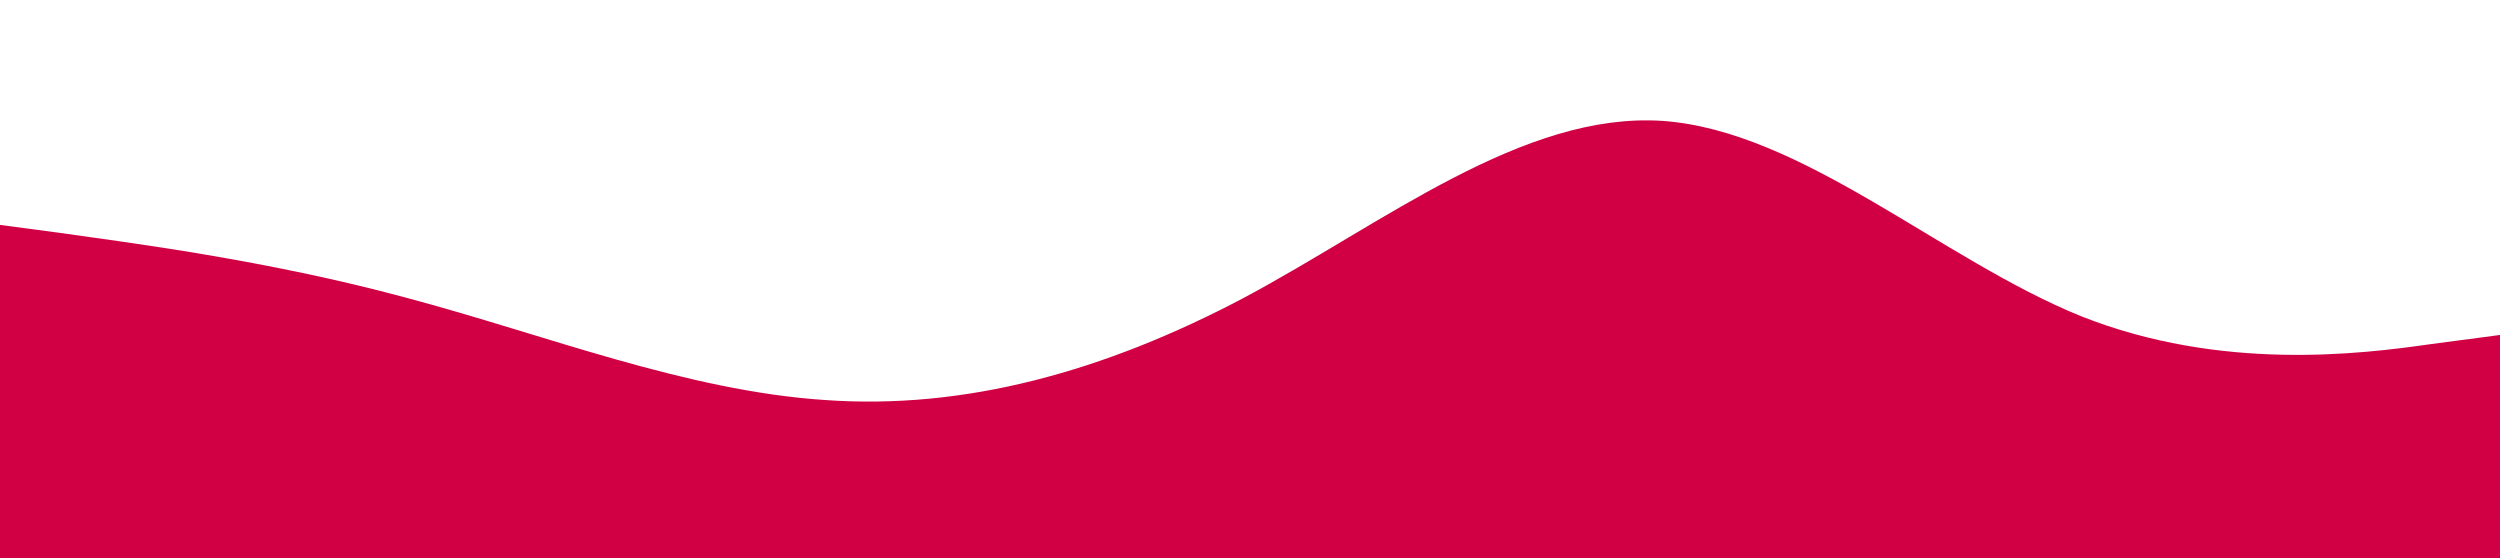 <svg width="1433" height="320" viewBox="0 0 1433 320" fill="none" xmlns="http://www.w3.org/2000/svg">
<path d="M-7 128L33 133.3C73 139 153 149 233 170.7C313 192 393 224 473 229.3C553 235 633 213 713 170.7C793 128 873 64 953 69.3C1033 75 1113 149 1193 181.3C1273 213 1353 203 1393 197.3L1433 192V320H1393C1353 320 1273 320 1193 320C1113 320 1033 320 953 320C873 320 793 320 713 320C633 320 553 320 473 320C393 320 313 320 233 320C153 320 73 320 33 320H-7V128Z" fill="#D10045"/>
</svg>
